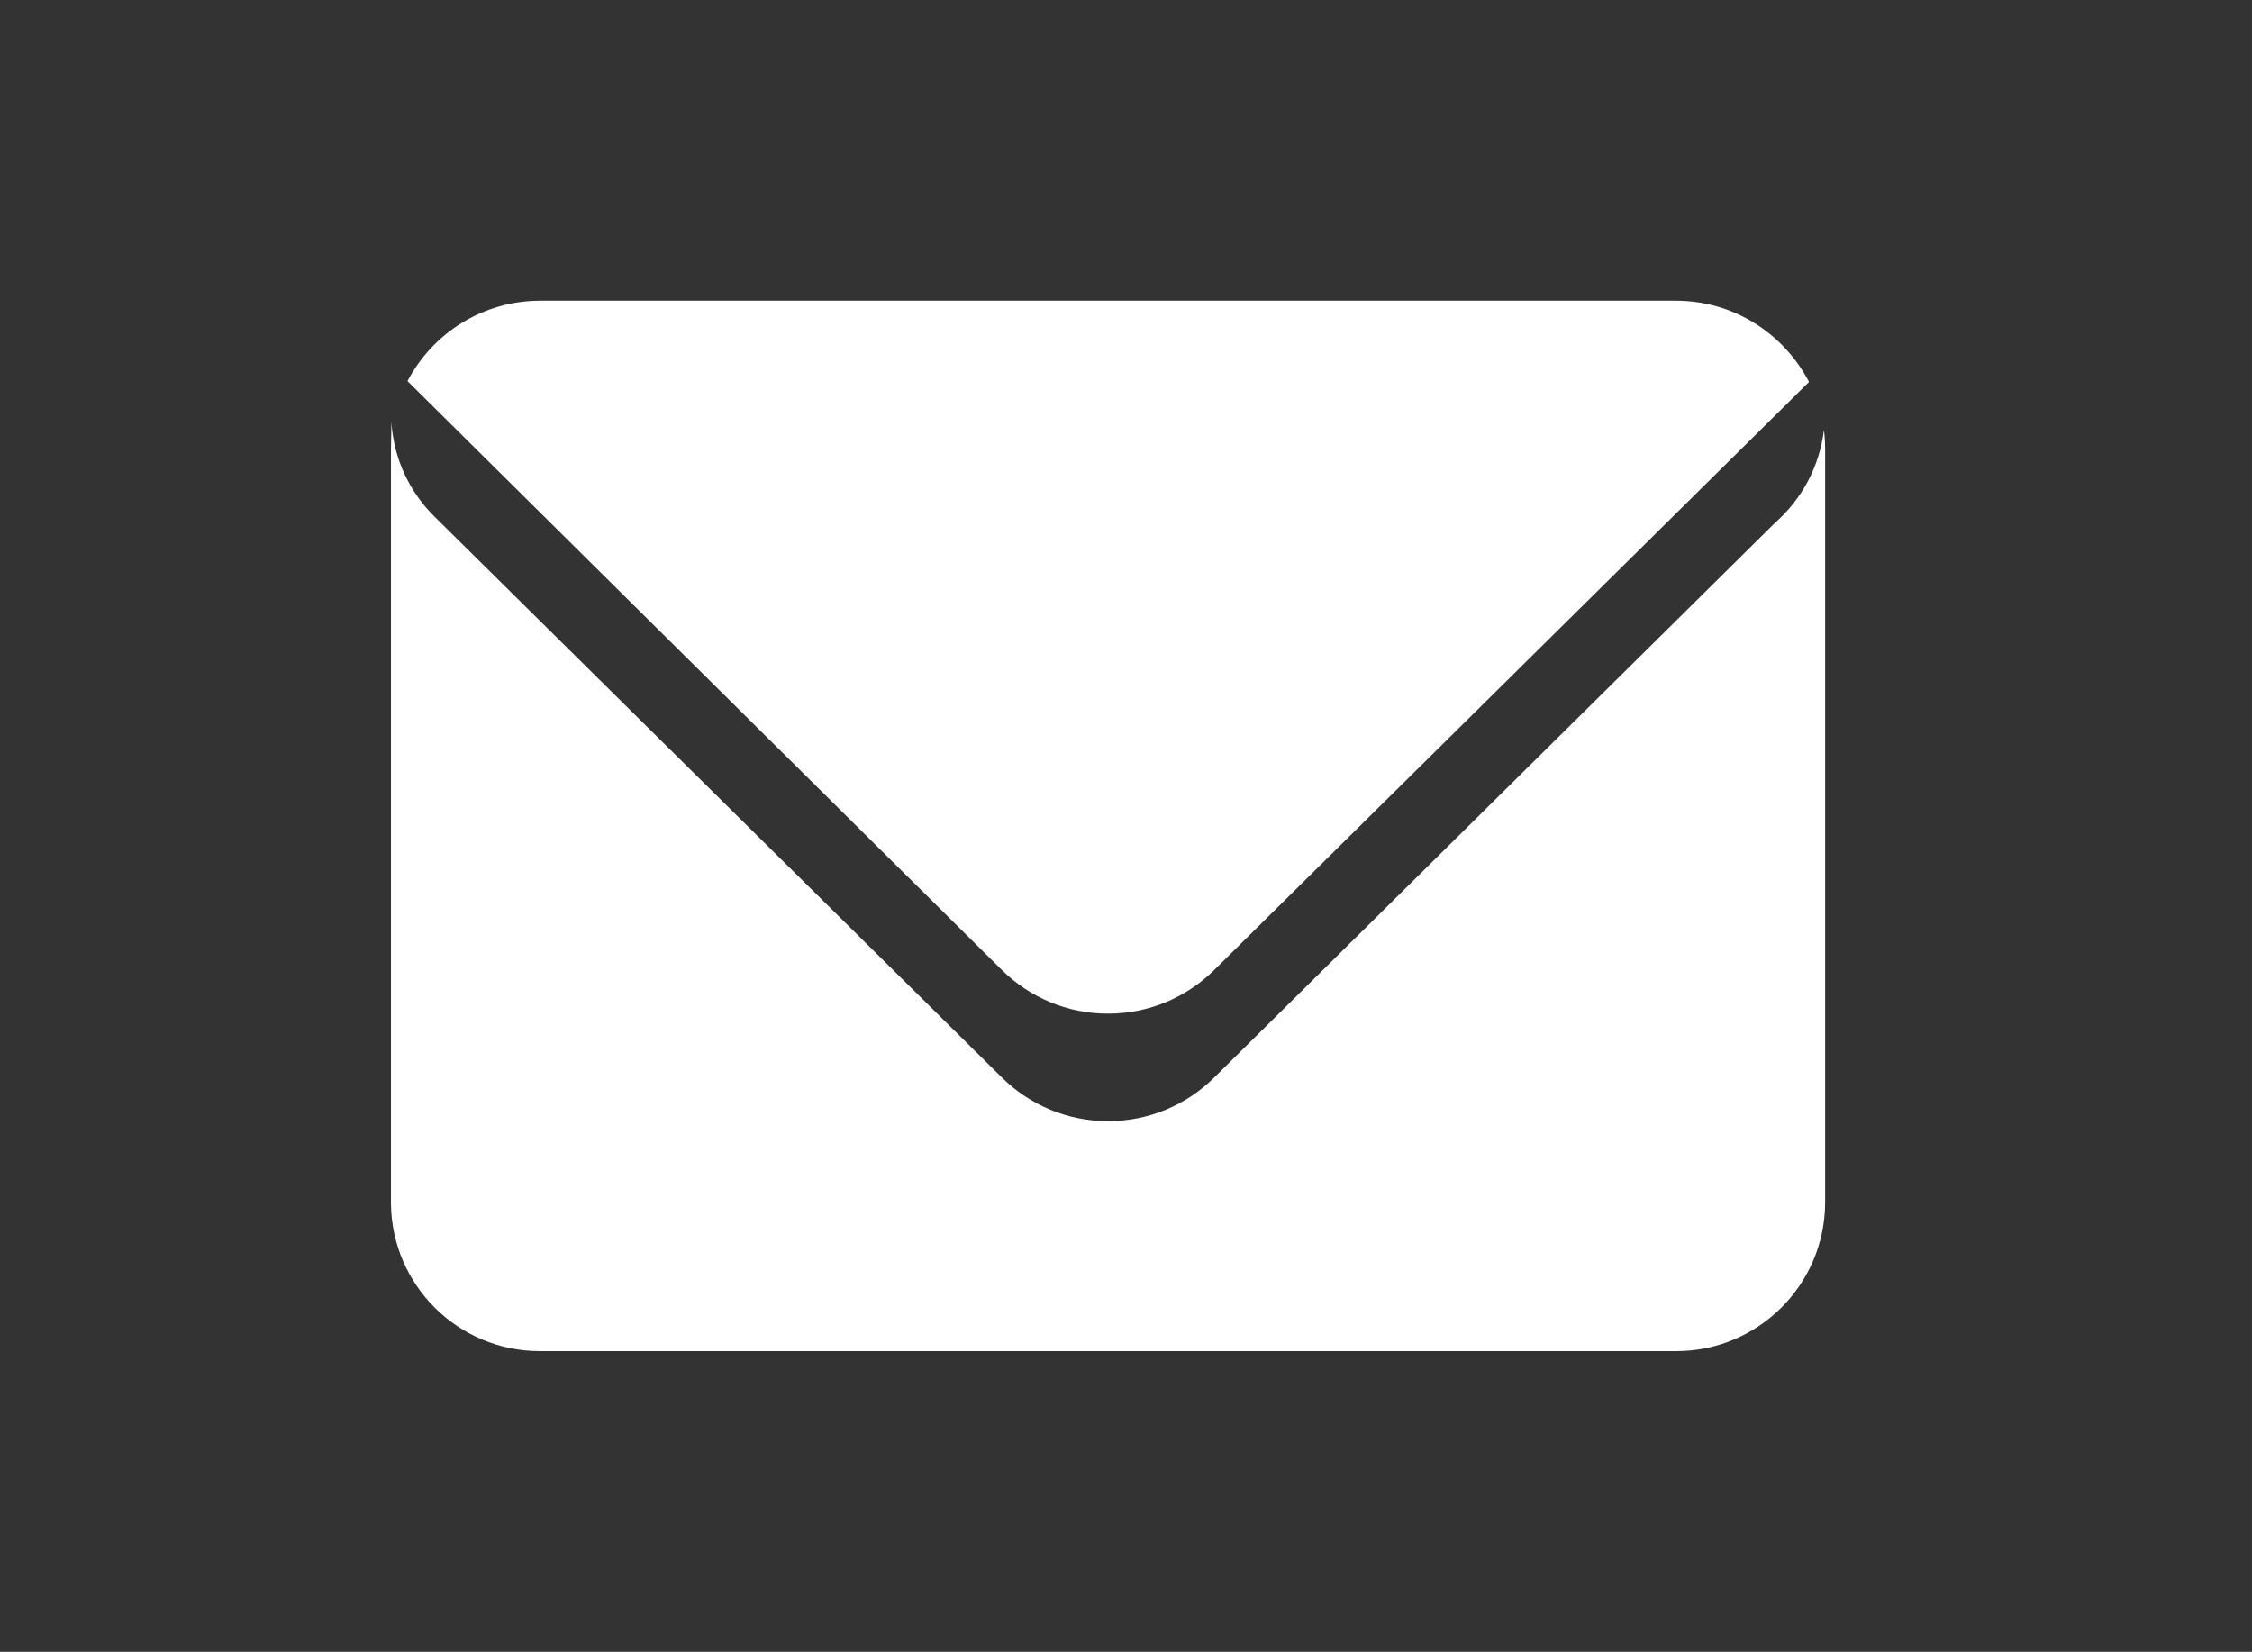 <?xml version="1.0" standalone="no"?><!DOCTYPE svg PUBLIC "-//W3C//DTD SVG 1.1//EN" "http://www.w3.org/Graphics/SVG/1.1/DTD/svg11.dtd"><svg t="1724552356347" class="icon" viewBox="0 0 1396 1024" version="1.1" xmlns="http://www.w3.org/2000/svg" p-id="126303" xmlns:xlink="http://www.w3.org/1999/xlink" width="272.656" height="200"><rect x="0" y="0" width="1396" height="1024" fill="#333333" stroke="none"/><path d="M1130.643 266.666c-2.871 23.005-13.956 42.997-30.177 57.297l-348.119 344.346c-16.86 16.528-39.977 26.727-65.474 26.727s-48.614-10.2-65.489-26.742l-351.974-347.975c-15.382-15.133-25.351-35.725-26.761-58.635-0.018 8.443-0.287 12.442-0.288 16.506l0.001 467.859c0.453 50.657 41.621 91.545 92.342 91.545 0.095 0 0.19 0 0.284-0.001h703.786c0.071 0 0.157 0 0.241 0 50.724 0 91.902-40.886 92.37-91.5l0.001-468.139c-0.008-4.068-0.283-8.063-0.809-11.978M752.347 601.649l369.053-364.876c-15.769-30.144-46.821-50.364-82.596-50.364-0.002 0-0.003 0-0.005 0h-703.83c-0.001 0-0.003 0-0.005 0-35.775 0-66.826 20.219-82.351 49.854l368.78 365.388c16.86 16.528 39.977 26.728 65.474 26.728 25.498 0 48.614-10.2 65.489-26.742M752.347 601.649z" fill="#ffffff" p-id="126304"></path></svg>